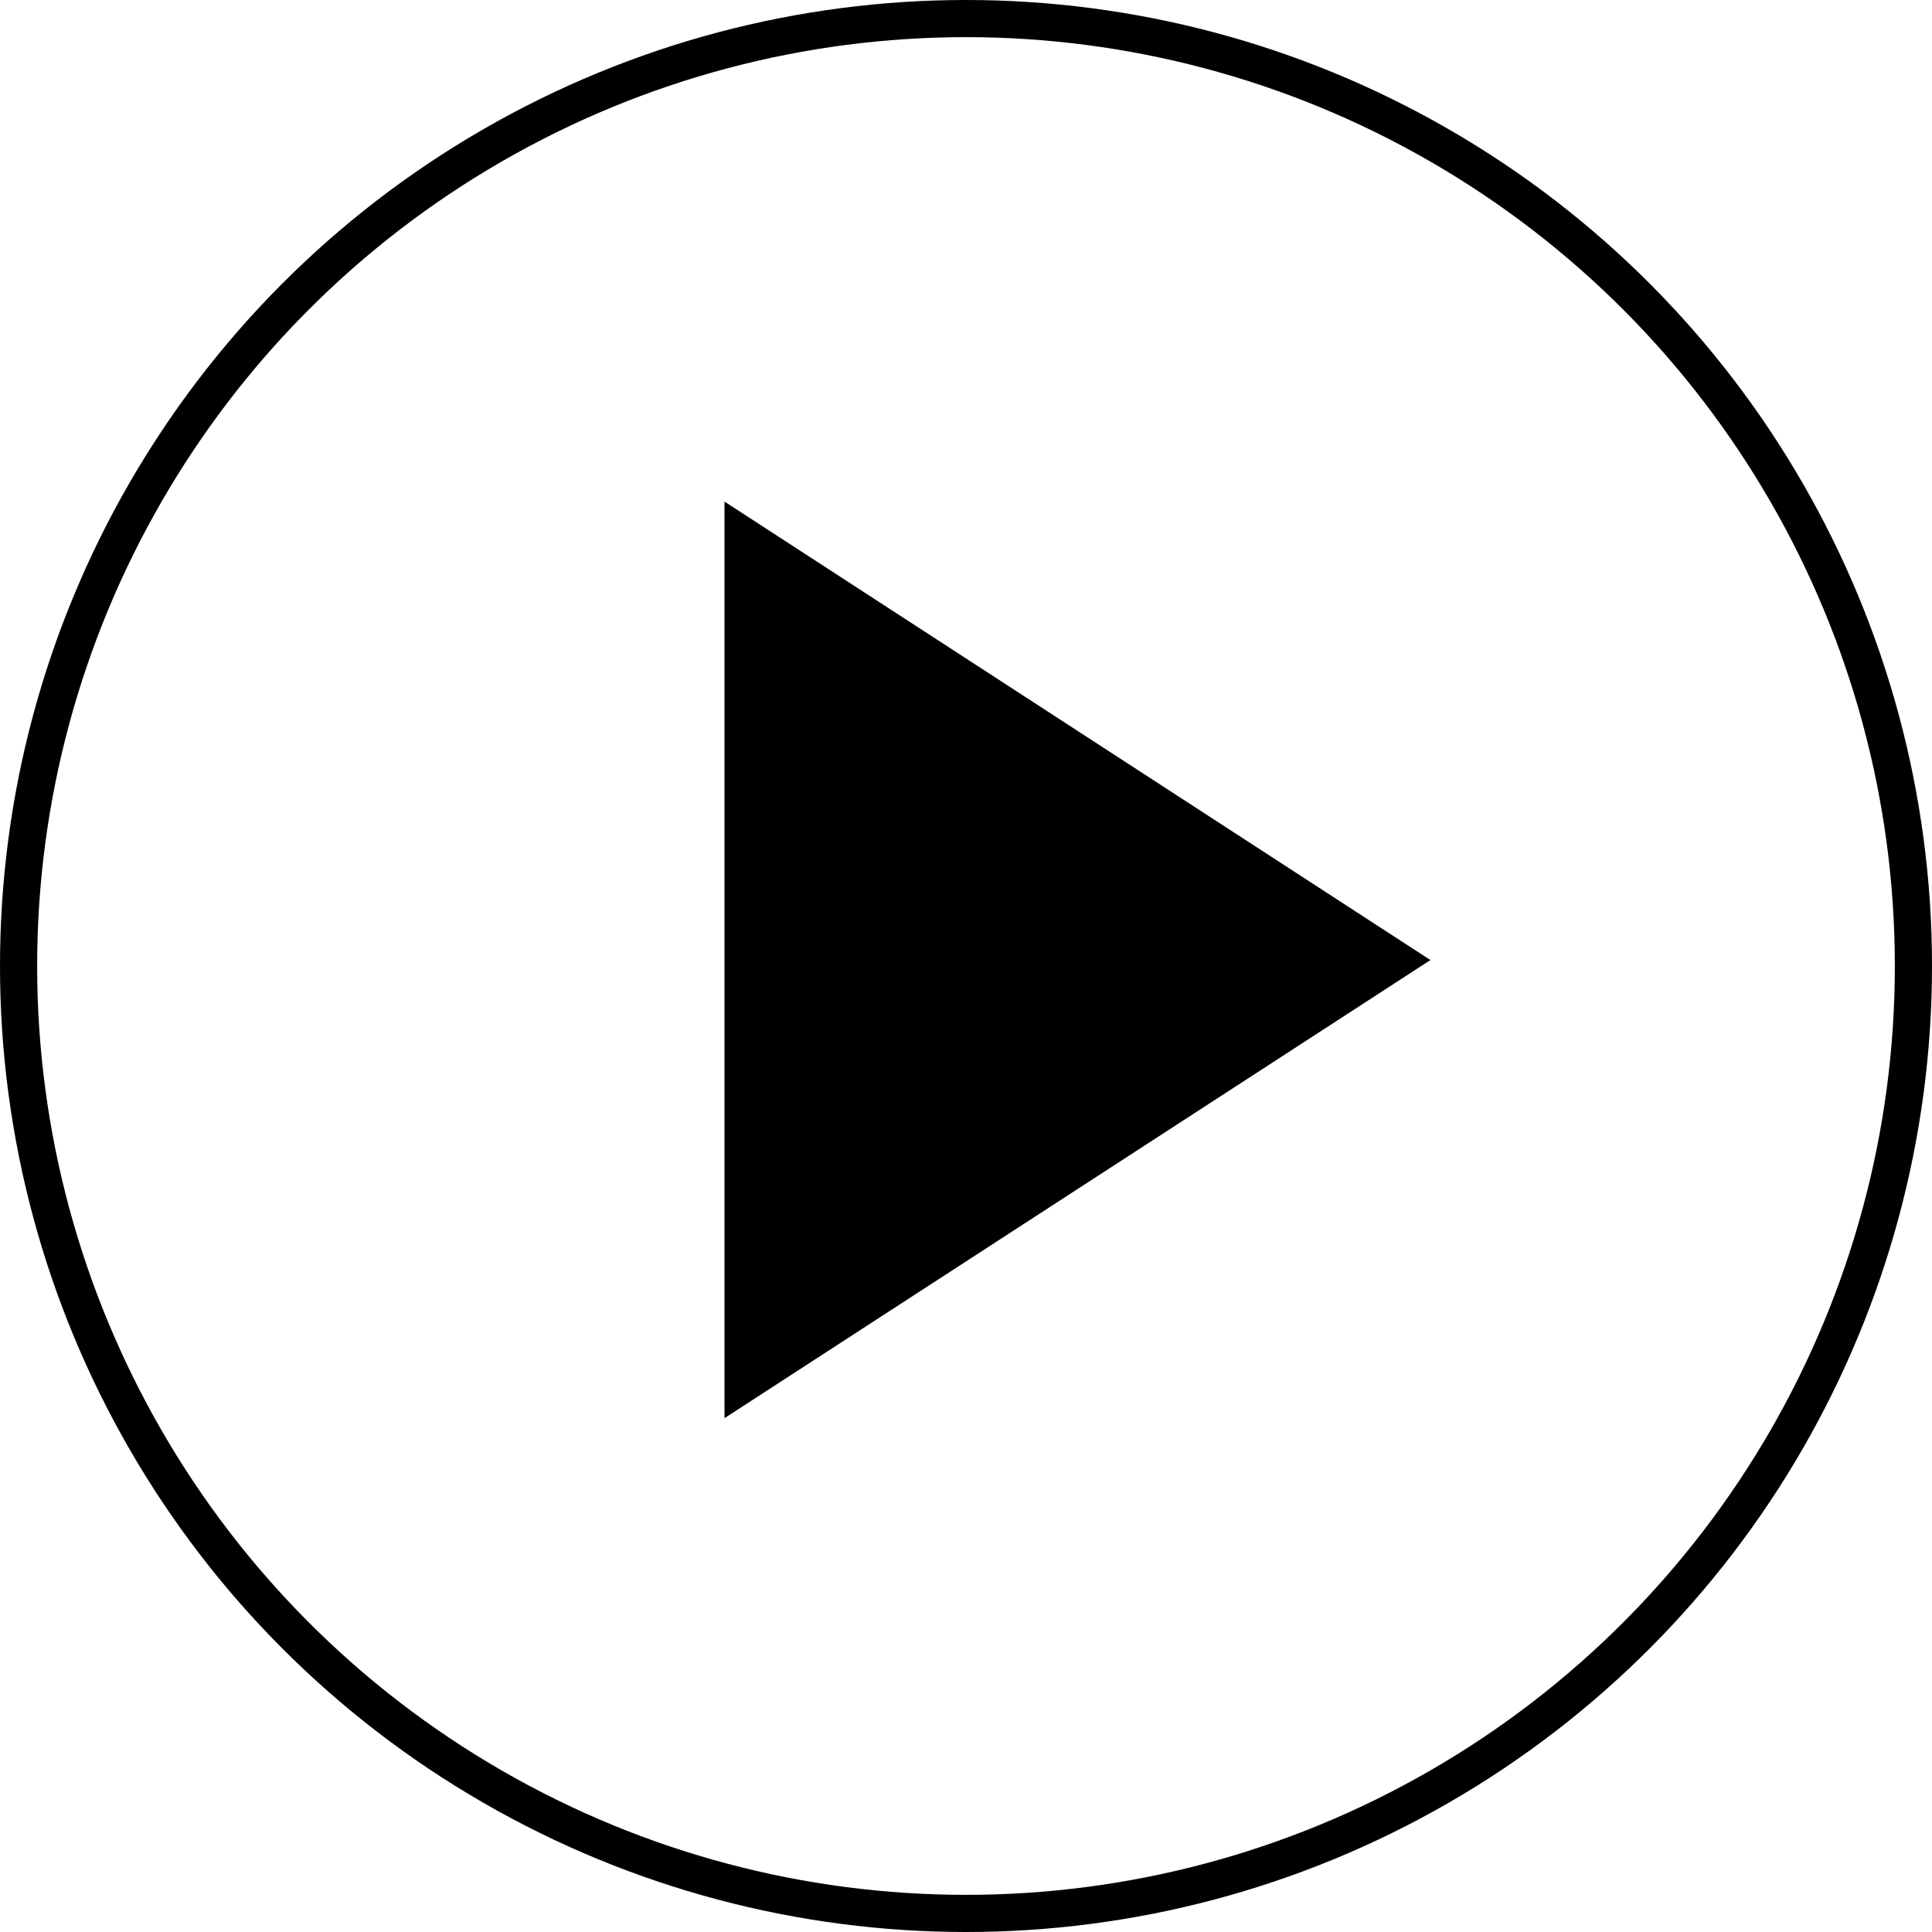 <svg xmlns="http://www.w3.org/2000/svg" viewBox="0 0 52 52"><title>bigplay</title><g id="Layer_2" data-name="Layer 2"><g id="Layer_1-2" data-name="Layer 1"><g id="Desktop"><g id="Podcast"><g id="Group-2"><circle id="Oval" cx="26" cy="26" r="25.5" fill="none" stroke="#000"/><polygon id="Triangle" points="38.5 25.84 19.5 38.17 19.5 13.5 38.5 25.84"/></g></g></g></g></g></svg>